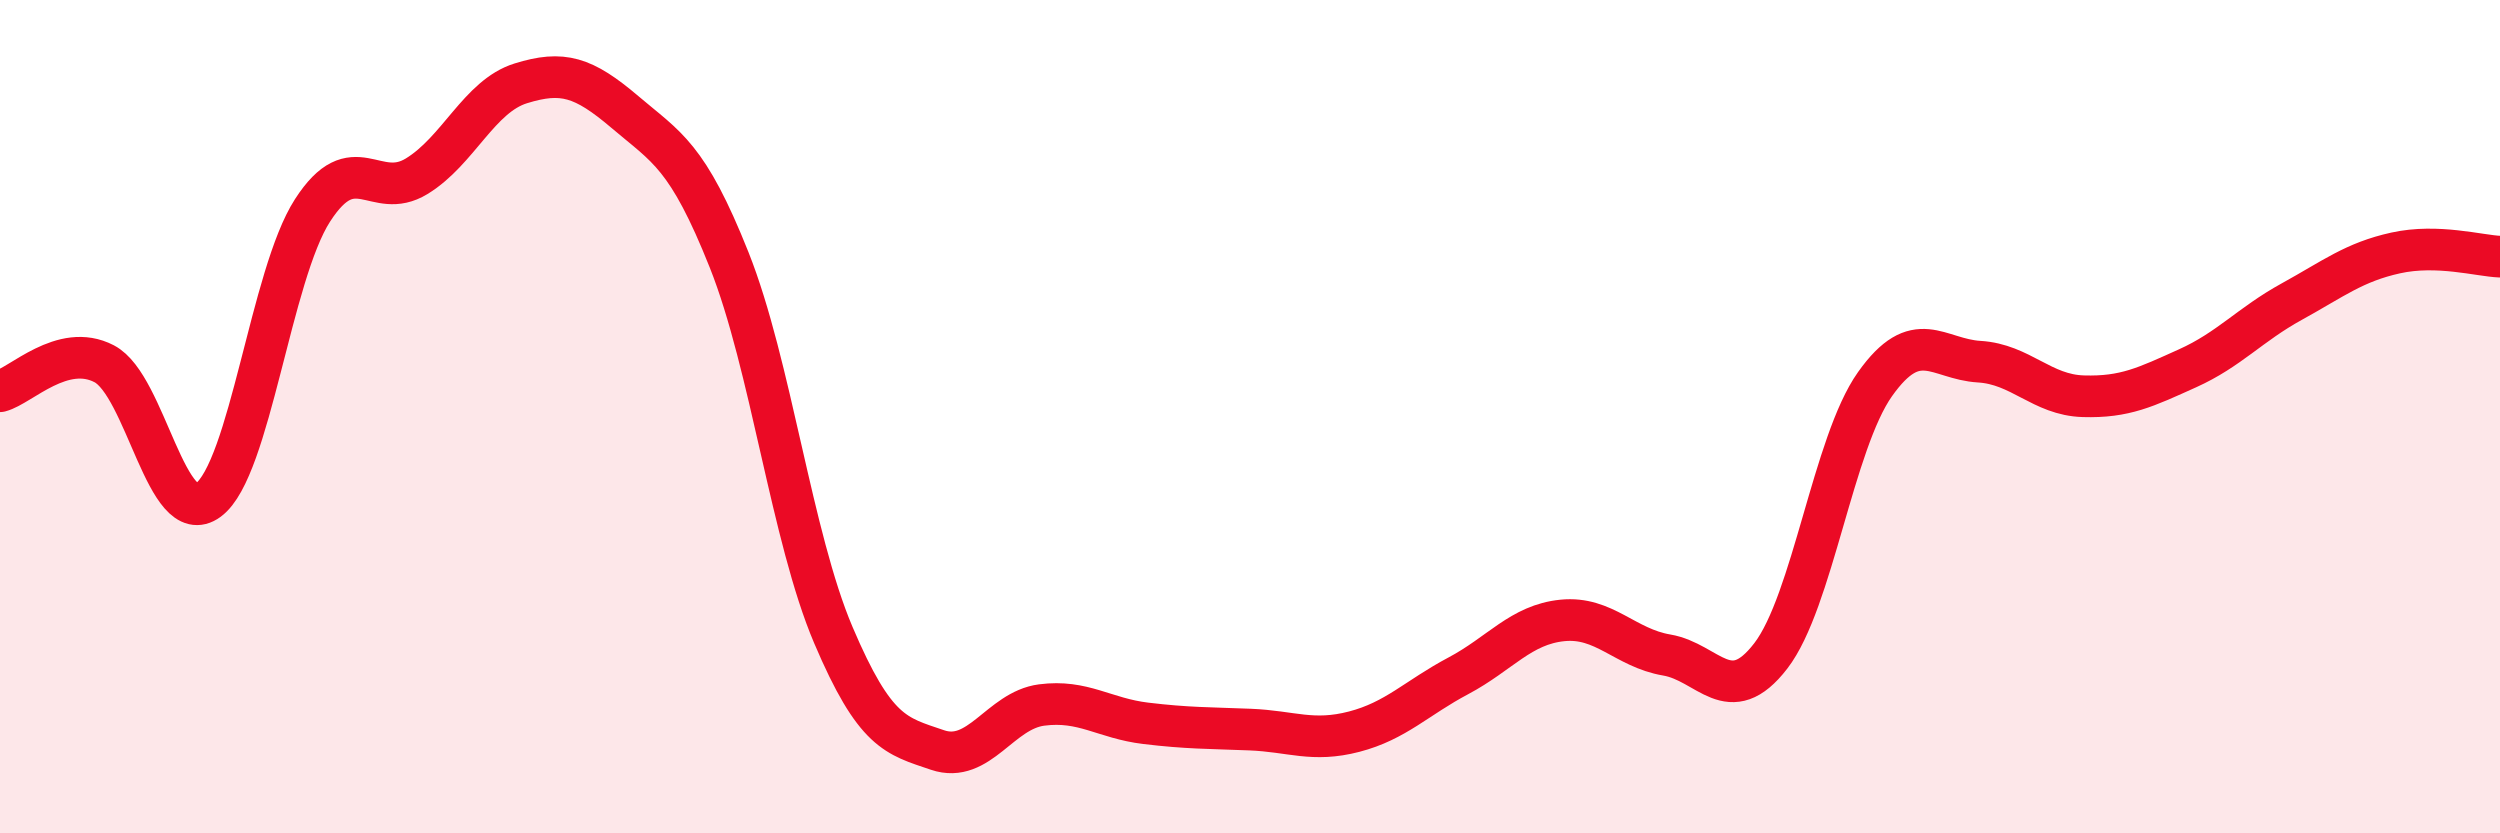 
    <svg width="60" height="20" viewBox="0 0 60 20" xmlns="http://www.w3.org/2000/svg">
      <path
        d="M 0,9.39 C 0.5,9.26 1.5,8.21 2.5,8.73 C 3.5,9.25 4,12.74 5,12 C 6,11.26 6.5,6.6 7.5,5.05 C 8.5,3.5 9,4.84 10,4.23 C 11,3.62 11.5,2.31 12.5,2 C 13.5,1.69 14,1.84 15,2.69 C 16,3.54 16.5,3.73 17.5,6.24 C 18.5,8.75 19,12.89 20,15.24 C 21,17.59 21.5,17.66 22.5,18 C 23.5,18.34 24,17.05 25,16.92 C 26,16.79 26.5,17.24 27.5,17.36 C 28.5,17.48 29,17.47 30,17.51 C 31,17.55 31.5,17.82 32.5,17.56 C 33.5,17.3 34,16.75 35,16.22 C 36,15.69 36.5,14.99 37.5,14.89 C 38.5,14.79 39,15.55 40,15.72 C 41,15.89 41.5,17.04 42.5,15.74 C 43.5,14.44 44,10.63 45,9.22 C 46,7.81 46.5,8.62 47.5,8.68 C 48.5,8.74 49,9.48 50,9.51 C 51,9.54 51.5,9.29 52.5,8.84 C 53.5,8.39 54,7.79 55,7.24 C 56,6.69 56.5,6.29 57.5,6.07 C 58.5,5.85 59.5,6.14 60,6.16L60 20L0 20Z"
        fill="#EB0A25"
        opacity="0.1"
        stroke-linecap="round"
        stroke-linejoin="round"
      />
      <path
        d="M 0,9.39 C 0.5,9.26 1.5,8.21 2.5,8.73 C 3.5,9.25 4,12.74 5,12 C 6,11.26 6.5,6.6 7.5,5.05 C 8.5,3.5 9,4.84 10,4.23 C 11,3.62 11.5,2.31 12.5,2 C 13.5,1.69 14,1.84 15,2.69 C 16,3.54 16.5,3.73 17.5,6.24 C 18.5,8.75 19,12.89 20,15.24 C 21,17.59 21.5,17.66 22.5,18 C 23.5,18.34 24,17.05 25,16.92 C 26,16.79 26.5,17.24 27.5,17.36 C 28.5,17.48 29,17.47 30,17.51 C 31,17.55 31.5,17.82 32.5,17.56 C 33.5,17.3 34,16.75 35,16.22 C 36,15.69 36.5,14.99 37.5,14.89 C 38.5,14.79 39,15.55 40,15.72 C 41,15.89 41.5,17.04 42.5,15.74 C 43.5,14.44 44,10.63 45,9.22 C 46,7.81 46.5,8.62 47.5,8.68 C 48.5,8.74 49,9.48 50,9.51 C 51,9.54 51.5,9.29 52.5,8.84 C 53.5,8.39 54,7.79 55,7.24 C 56,6.69 56.5,6.29 57.5,6.07 C 58.5,5.85 59.5,6.14 60,6.16"
        stroke="#EB0A25"
        stroke-width="1"
        fill="none"
        stroke-linecap="round"
        stroke-linejoin="round"
      />
    </svg>
  